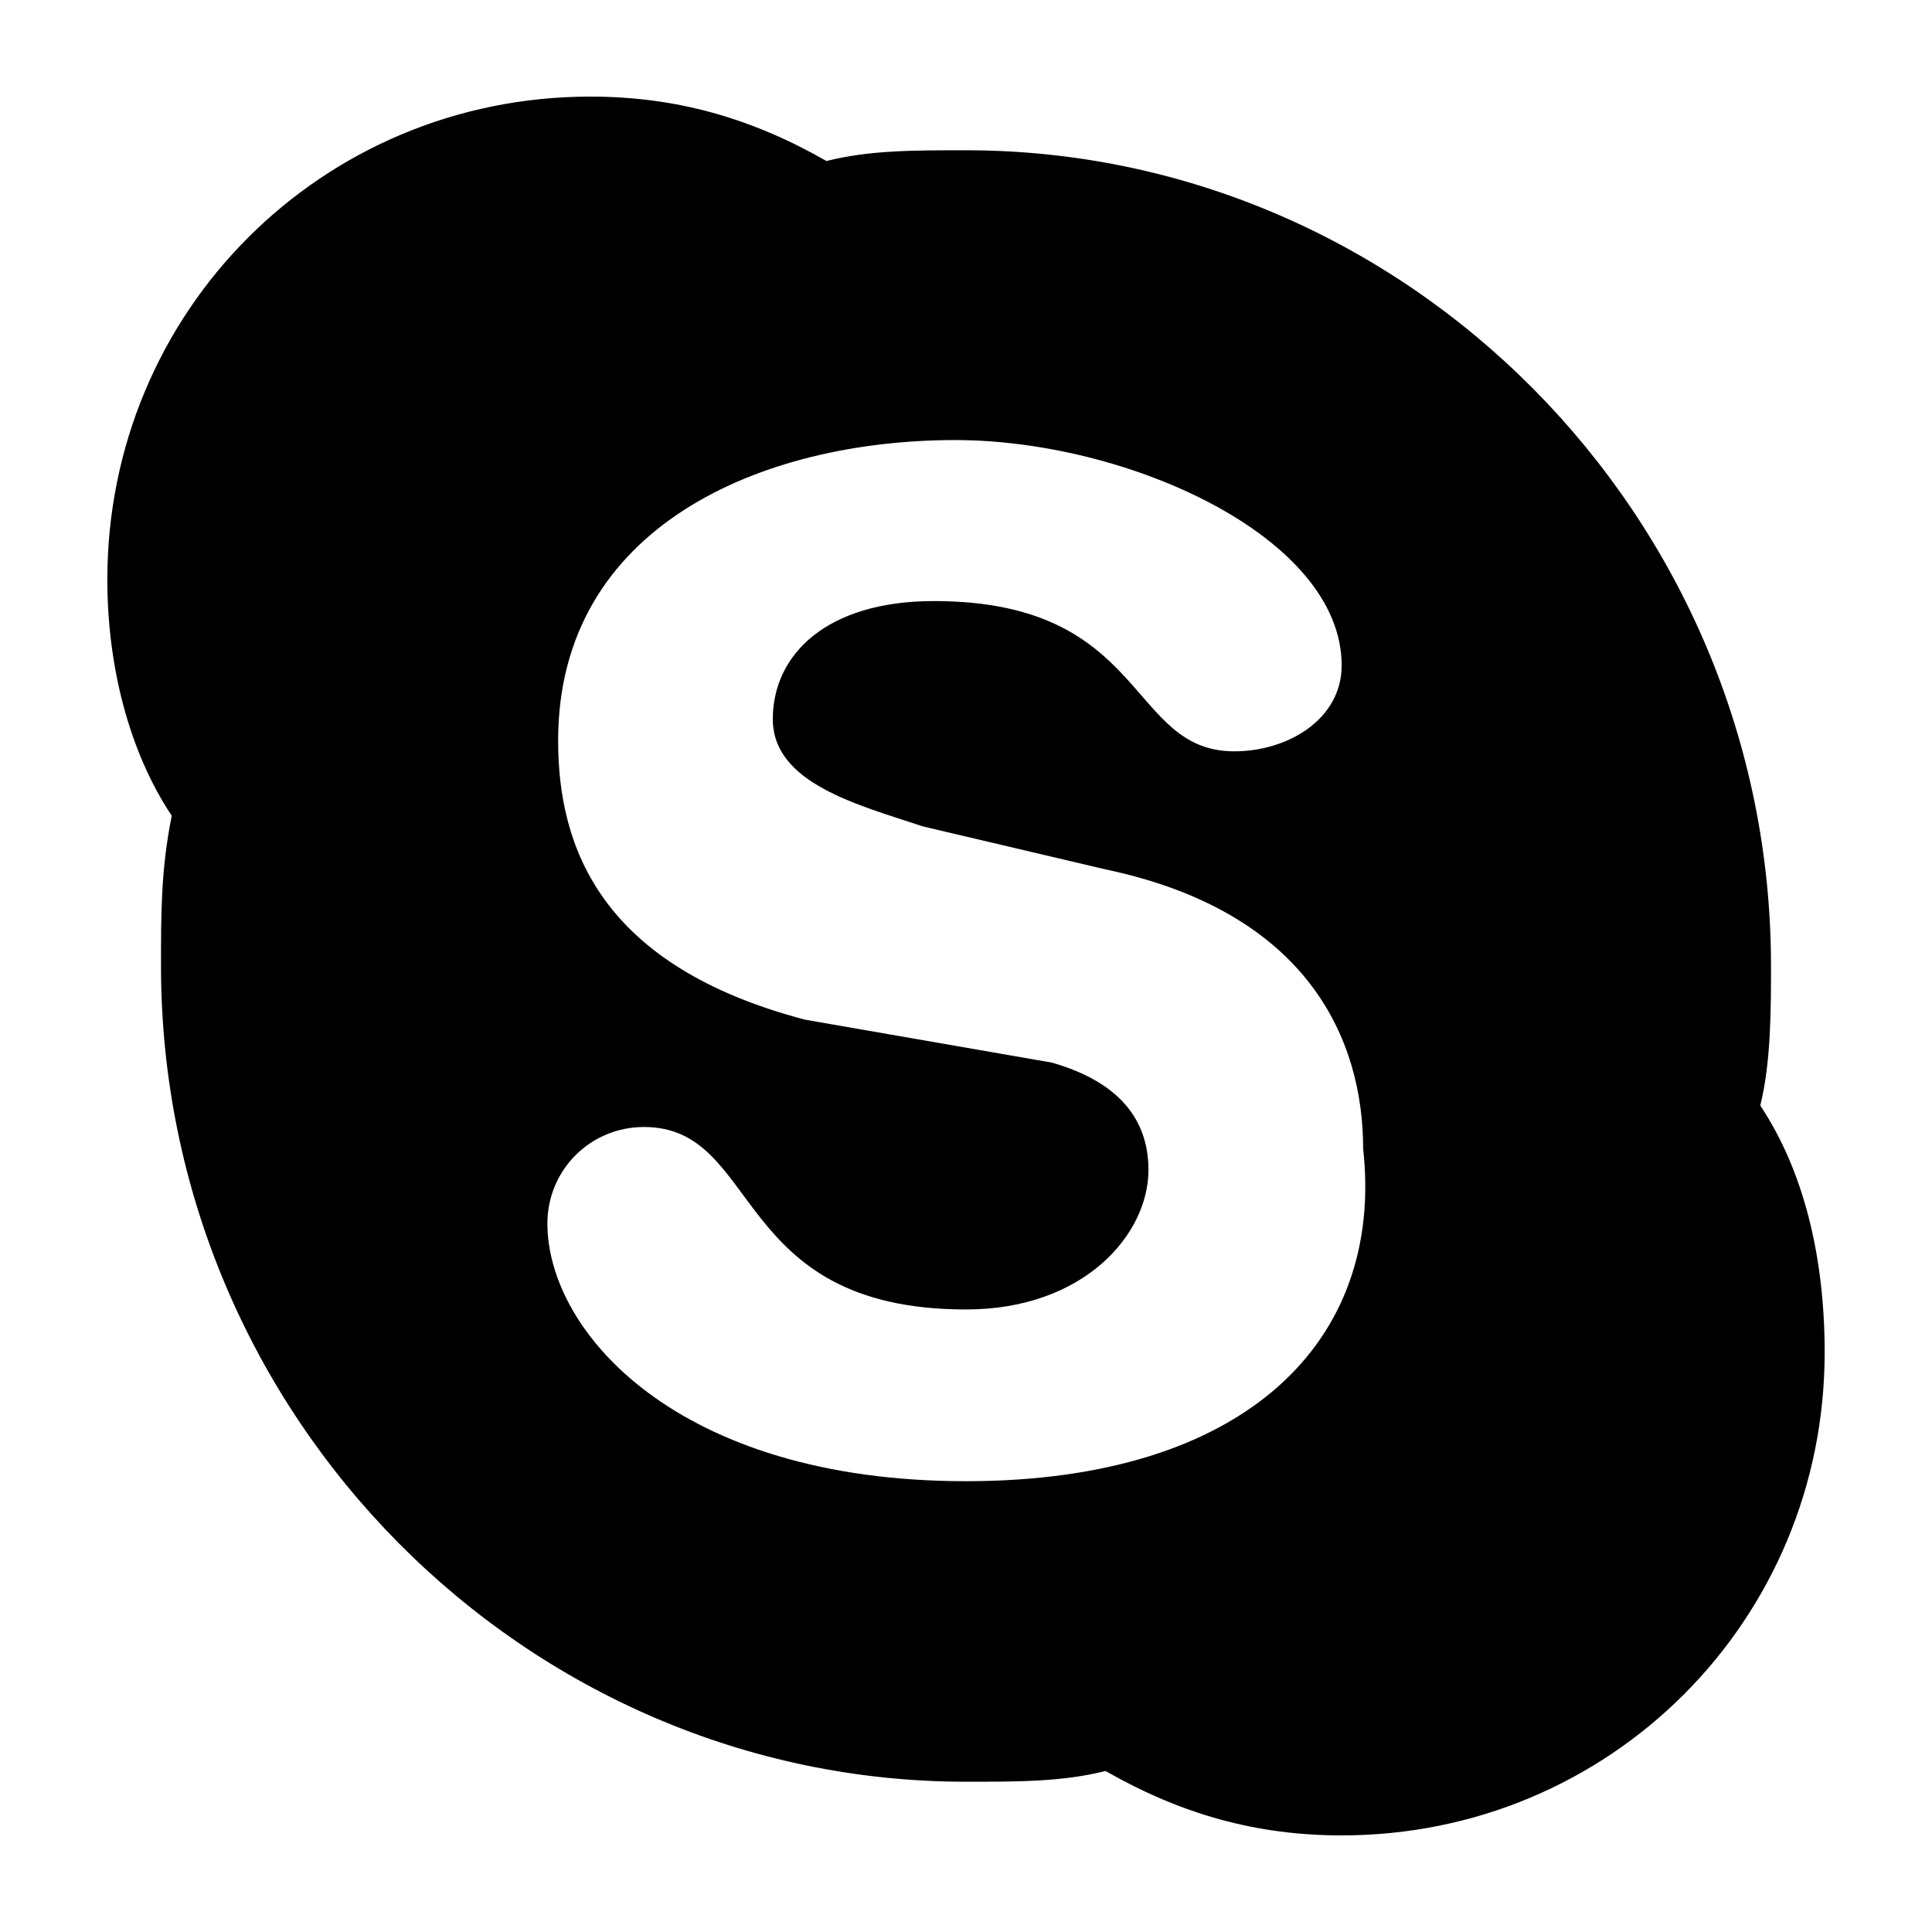 <?xml version="1.0" encoding="utf-8"?>
<!-- Generator: Adobe Illustrator 27.7.0, SVG Export Plug-In . SVG Version: 6.00 Build 0)  -->
<svg version="1.1" id="Layer_1" xmlns="http://www.w3.org/2000/svg" xmlns:xlink="http://www.w3.org/1999/xlink" x="0px" y="0px"
	 width="18px" height="18px" viewBox="0 0 18 18" enable-background="new 0 0 18 18" xml:space="preserve">
<path d="M9,13.8c-2.7,0-3.9-1.4-3.9-2.4c0-0.5,0.4-0.9,0.9-0.9c1.1,0,0.8,1.7,3,1.7c1.1,0,1.7-0.7,1.7-1.3c0-0.4-0.2-0.8-0.9-1
	L7.5,9.5C5.6,9,5.2,7.9,5.2,6.9c0-2,1.9-2.8,3.7-2.8c1.6,0,3.6,0.9,3.6,2.1c0,0.5-0.5,0.8-1,0.8c-1,0-0.8-1.4-2.8-1.4
	c-1,0-1.5,0.5-1.5,1.1s0.8,0.8,1.4,1l1.7,0.4c1.9,0.4,2.4,1.6,2.4,2.6C12.9,12.5,11.6,13.8,9,13.8 M16.4,10.3
	c0.1-0.4,0.1-0.9,0.1-1.3c0-4.2-3.4-7.6-7.5-7.6c-0.5,0-0.9,0-1.3,0.1C7,1.1,6.3,0.9,5.5,0.9C3,0.9,1,2.9,1,5.4C1,6.2,1.2,7,1.6,7.6
	C1.5,8.1,1.5,8.5,1.5,9c0,4.2,3.4,7.6,7.5,7.6c0.5,0,0.9,0,1.3-0.1c0.7,0.4,1.4,0.6,2.2,0.6c2.5,0,4.5-2,4.5-4.5
	C17,11.7,16.8,10.9,16.4,10.3"/>
</svg>
